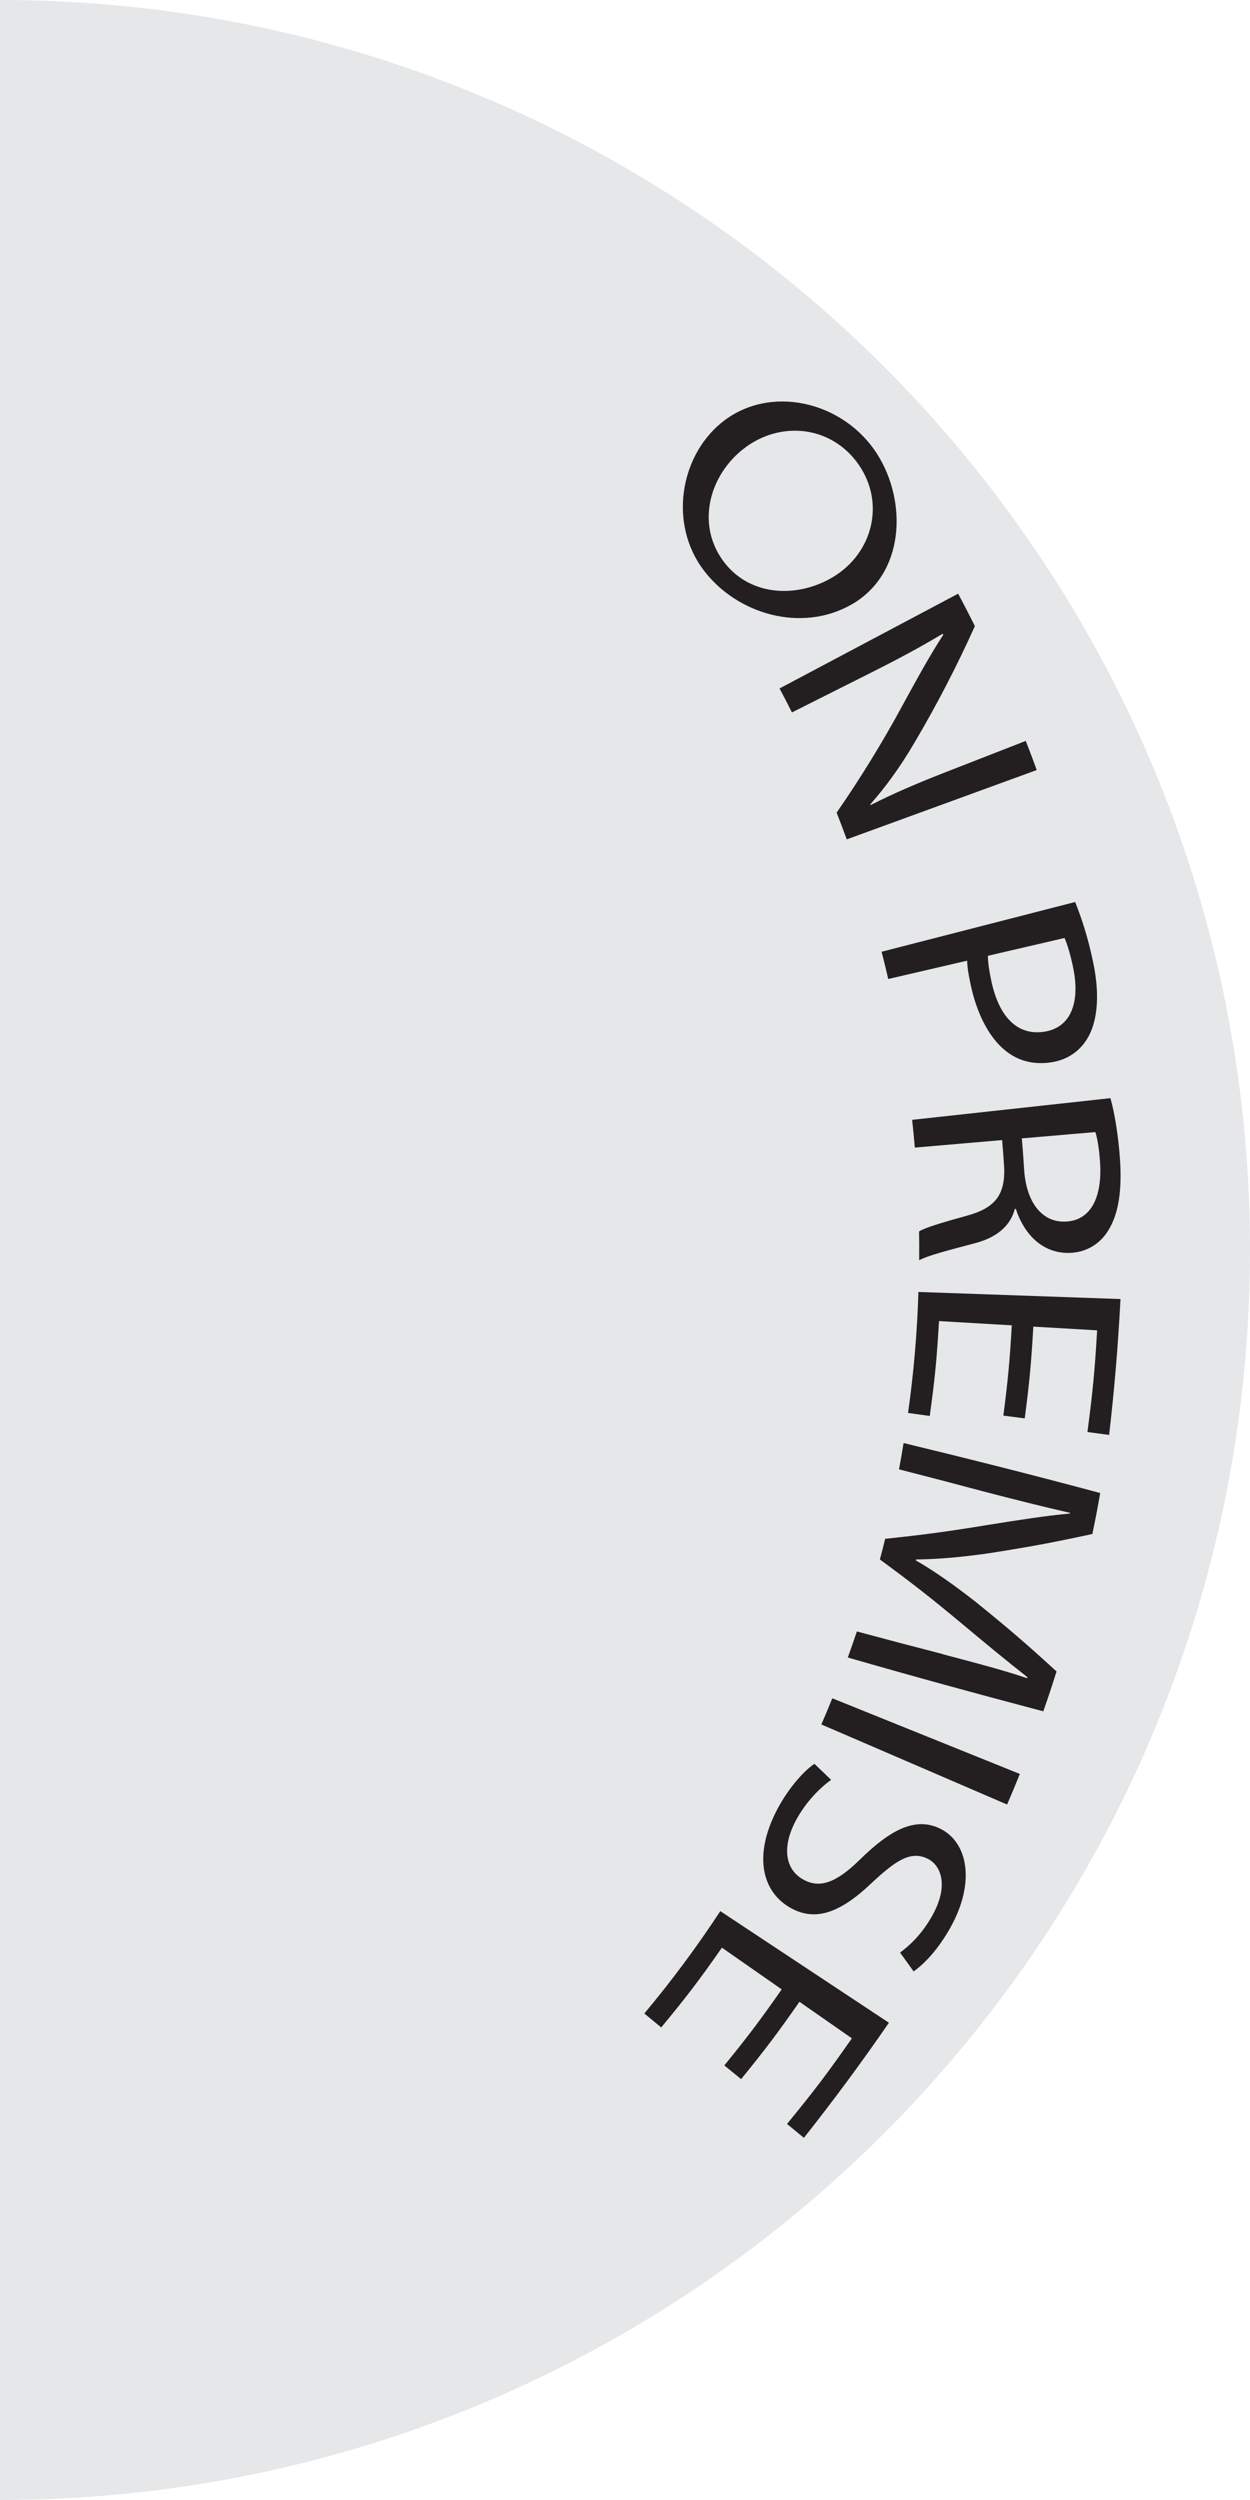 <?xml version="1.0" encoding="UTF-8"?>
<svg id="Layer_2" data-name="Layer 2" xmlns="http://www.w3.org/2000/svg" viewBox="0 0 300 600">
  <defs>
    <style>
      .cls-1 {
        fill: #231f20;
      }

      .cls-1, .cls-2 {
        stroke-width: 0px;
      }

      .cls-2 {
        fill: #e6e7e8;
      }
    </style>
  </defs>
  <g id="Layer_1-2" data-name="Layer 1">
    <path class="cls-2" d="m300,0h0v600h0C134.43,600,0,465.57,0,300h0C0,134.43,134.43,0,300,0Z" transform="translate(300 600) rotate(180)"/>
    <g>
      <path class="cls-1" d="m204.29,145.12c-11.94,6.78-27.46,2.34-35.49-8.37-8.18-10.92-5.72-26.92,4.2-35.17,11.47-9.54,29.41-5.39,37.53,7.41,7.27,11.46,6.65,28.82-6.24,36.14Zm-26.03-37.26c-7.91,6.32-11.05,17.54-5.02,26.31,6.18,8.99,18.01,9.59,26.78,4.26,9.38-5.7,12.47-17.61,6.1-26.86-6.55-9.51-19.04-10.75-27.85-3.71Z"/>
      <path class="cls-1" d="m187.09,165.23c14.29-7.58,28.58-15.17,42.87-22.75,1.65,3.1,2.45,4.66,4.01,7.79-4.23,9.4-9.06,18.74-14.29,27.62-3.57,6.13-7.14,11-10.84,15.19.05.05.08.07.13.12,5.81-2.94,11.25-5.25,18.29-8,7.57-2.95,11.35-4.43,18.92-7.38,1.09,2.79,1.62,4.19,2.64,6.99-15.2,5.55-30.4,11.09-45.6,16.64-.94-2.58-1.43-3.86-2.43-6.42,5.7-8.22,11.04-16.92,15.8-25.72,3.23-5.9,6.48-11.88,9.8-16.98-.07-.08-.11-.12-.19-.21-5.26,3.16-10.4,5.93-17.61,9.55-7.41,3.72-11.12,5.58-18.53,9.31-1.16-2.31-1.75-3.46-2.97-5.75Z"/>
      <path class="cls-1" d="m258.03,216.47c1.43,3.55,3.04,8.29,4.33,14.48,1.59,7.61,1.04,13.5-.91,17.41-1.78,3.56-5,6.01-9.28,6.62-4.35.61-7.98-.47-10.9-2.85-4.01-3.26-6.87-9-8.32-15.84-.44-2.09-.81-4.04-.83-5.73-7.58,1.76-11.36,2.64-18.94,4.4-.61-2.62-.93-3.93-1.6-6.54,15.48-3.98,30.97-7.96,46.45-11.94Zm-20.93,12.92c0,1.63.31,3.62.81,6,1.82,8.6,6.23,13.29,12.84,12.2,6.32-1.04,8.53-7.08,6.79-15.45-.69-3.31-1.48-5.78-2.06-7.02-7.35,1.71-11.03,2.56-18.38,4.27Z"/>
      <path class="cls-1" d="m266.51,263.56c1.07,3.86,1.95,9.48,2.3,14.87.54,8.35-.64,13.82-3.29,17.58-2.13,3.02-5.45,4.7-9.19,4.69-6.41-.01-10.63-4.74-12.54-10.58-.09,0-.13,0-.22,0-1.16,4.36-4.62,6.95-9.64,8.27-6.74,1.78-11.45,3.01-13.33,4.07.02-2.77.02-4.15-.02-6.92,1.35-.87,5.54-2.14,11.51-3.78,6.6-1.81,9.12-4.87,8.92-11.39-.17-2.7-.27-4.05-.5-6.75-8.38.72-12.57,1.08-20.95,1.8-.23-2.67-.36-4-.65-6.66,15.87-1.73,31.73-3.47,47.6-5.2Zm-21.27,9.66c.25,2.97.36,4.46.55,7.44.48,7.78,4.2,12.65,9.74,12.53,6.26-.13,8.97-5.81,8.5-13.93-.21-3.7-.74-6.35-1.14-7.56-7.06.61-10.59.91-17.65,1.51Z"/>
      <path class="cls-1" d="m240.81,339.74c1.11-8.64,1.52-12.98,2.02-21.66-6.99-.41-10.48-.61-17.47-1.02-.53,9.13-.97,13.69-2.22,22.77-2.08-.29-3.12-.43-5.21-.72,1.36-9.56,2.2-19.39,2.49-29.04,16.17.57,32.34,1.13,48.5,1.7-.57,10.98-1.46,21.69-2.73,32.61-2.08-.28-3.13-.42-5.21-.69,1.29-9.73,1.76-14.62,2.33-24.41-6.12-.36-9.19-.54-15.31-.89-.51,8.83-.92,13.24-2.06,22.02-2.06-.27-3.09-.4-5.14-.66Z"/>
      <path class="cls-1" d="m226.32,397.03c6.56,1.73,14.45,3.77,20.17,5.74.03-.1.05-.15.08-.26-4.77-3.72-9.79-7.88-15.38-12.55-7.86-6.55-11.87-9.69-20.02-15.69.53-1.98.78-2.97,1.27-4.95,9.79-1.05,14.69-1.71,24.5-3.31,7.25-1.16,13.85-2.21,19.83-2.76.01-.07.02-.1.03-.17-5.9-1.33-13.81-3.31-20.86-5.16-8.06-2.15-12.1-3.2-20.18-5.28.47-2.52.69-3.78,1.1-6.31,15.78,3.81,31.52,7.79,47.19,12-.69,3.94-1.07,5.91-1.88,9.83-10.04,2.16-15.06,3.09-25.09,4.66-6.36.9-11.99,1.4-17.21,1.45-.02.09-.04.14-.06.23,4.4,2.54,9.05,5.8,14.26,9.88,7.95,6.43,11.86,9.78,19.5,16.77-1.21,3.84-1.85,5.76-3.18,9.57-15.69-4.14-31.33-8.42-46.92-12.92.9-2.49,1.34-3.74,2.18-6.25,8.25,2.22,12.38,3.3,20.65,5.44Z"/>
      <path class="cls-1" d="m241.7,433.09c-14.86-6.41-29.71-12.82-44.57-19.22,1.08-2.5,1.6-3.76,2.62-6.28,15,6.05,30.01,12.11,45.01,18.16-1.19,2.95-1.8,4.41-3.06,7.34Z"/>
      <path class="cls-1" d="m199.48,427.16c-2.92,2.09-6.22,5.53-8.48,9.78-3.35,6.3-2.59,11.61,1.64,14.07,3.92,2.28,7.88,1.03,13.63-4.61,6.9-6.77,13.06-10.53,19.24-7.59,6.83,3.24,8.58,12.93,2.72,23.57-3.09,5.6-6.48,9.02-8.97,10.76-1.29-1.82-1.94-2.72-3.25-4.52,1.77-1.28,5.12-4.1,7.8-8.98,4.05-7.36,1.86-12.02-1.1-13.51-4.05-2.04-7.61.23-13.77,6.03-7.55,7.12-13.61,9.18-19.69,5.45-6.38-3.92-8.49-12.45-2.63-23.52,2.4-4.53,6.06-8.92,8.84-10.77,1.61,1.53,2.41,2.29,4,3.84Z"/>
      <path class="cls-1" d="m173.84,495.7c5.81-7.14,8.56-10.8,13.77-18.25-5.74-4-8.61-6.01-14.35-10.01-5.47,7.84-8.39,11.67-14.57,19.15-1.62-1.34-2.43-2.01-4.05-3.35,6.5-7.77,12.68-16.09,18.23-24.57,13.49,8.93,26.98,17.86,40.47,26.79-6.55,9.51-13.24,18.56-20.4,27.62-1.63-1.33-2.44-2-4.06-3.33,6.59-8.03,9.7-12.15,15.57-20.55-5.03-3.51-7.55-5.26-12.58-8.77-5.29,7.58-8.09,11.29-14,18.56-1.61-1.31-2.41-1.96-4.02-3.27Z"/>
    </g>
  </g>
</svg>